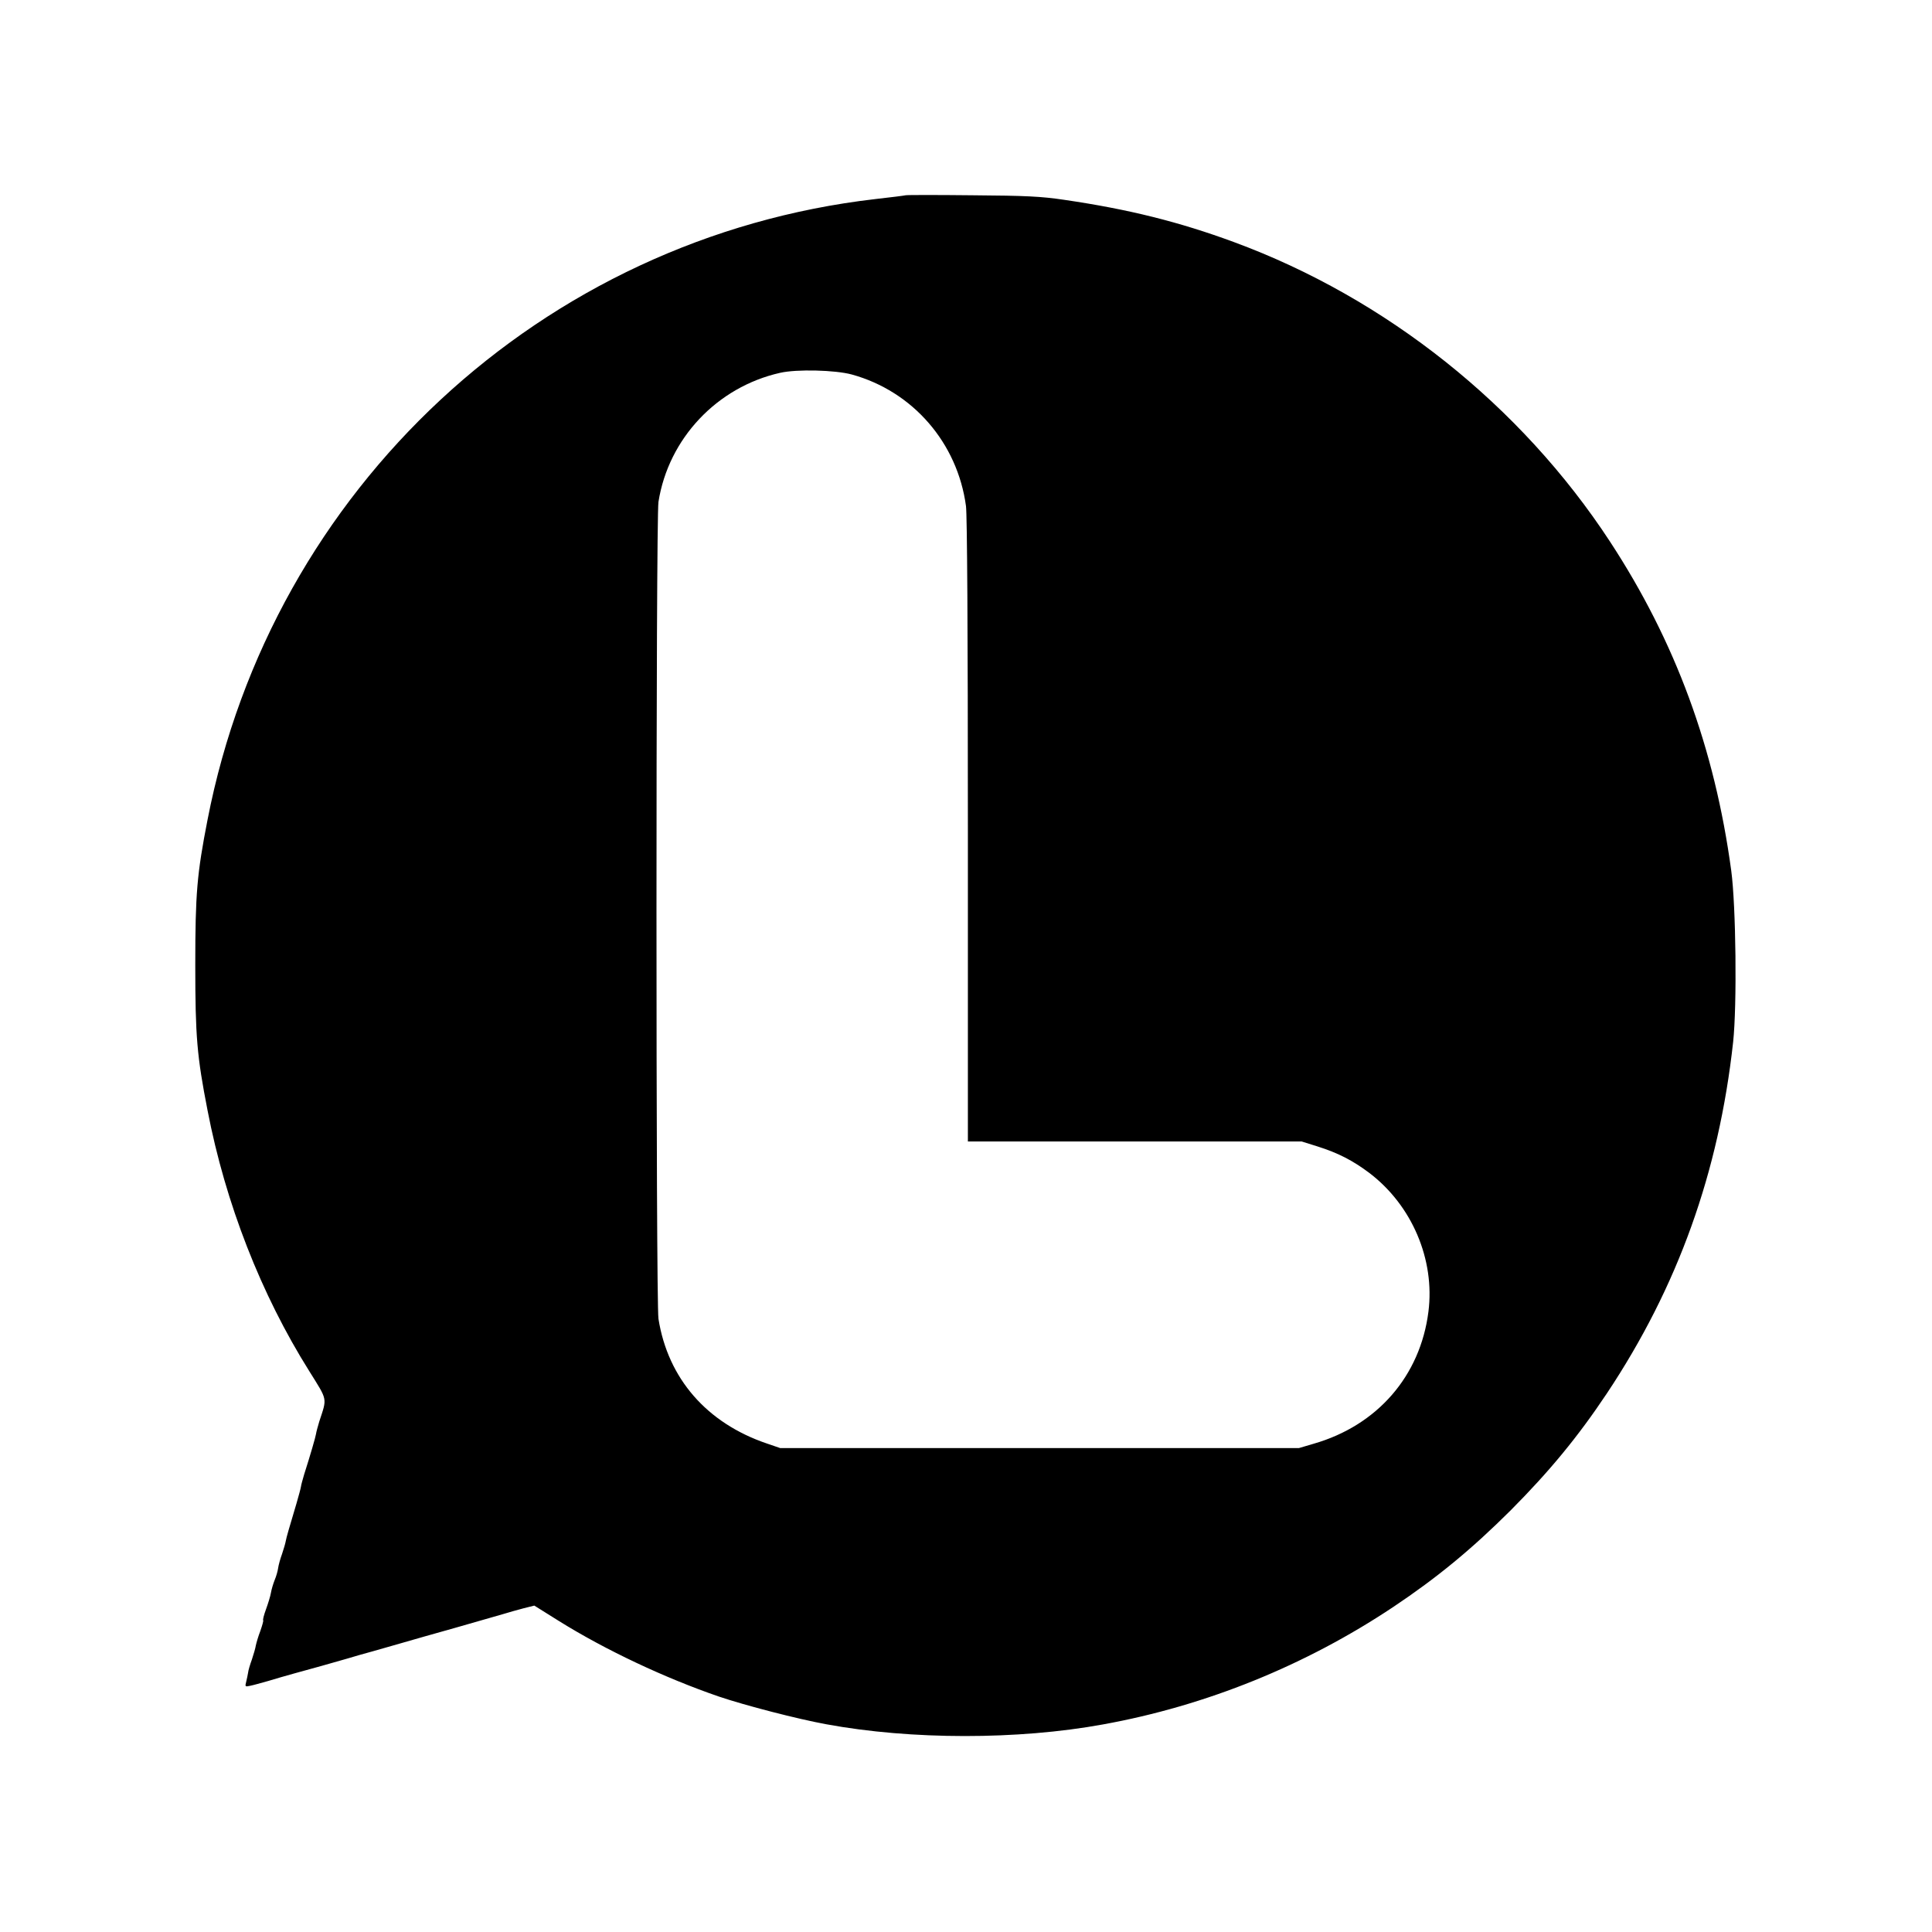 <svg version="1" xmlns="http://www.w3.org/2000/svg" width="1365.333" height="1365.333" viewBox="0 0 1024 1024"><path d="M480 103.5c-.8.2-8 1.1-16 2-176.6 20.4-319.9 153.5-354 329-5.6 28.7-6.5 39-6.5 77s.9 48.3 6.5 77c9.5 49.3 28.4 97.6 53.9 138.2 9.9 15.9 9.5 13.9 5.3 26.8-.8 2.7-1.6 5.6-1.7 6.5-.2 1.5-3.1 11.5-6.3 21.5-.8 2.7-1.6 5.6-1.7 6.5-.1.8-1.2 4.9-2.4 9-4 13.4-5.2 17.5-5.6 19.6-.2 1.2-1.1 4.4-2 7-1 2.7-1.9 6.1-2.1 7.6-.2 1.5-1 4.3-1.8 6.2-.8 2-1.7 5-2 6.8-.3 1.8-1.5 5.7-2.6 8.7-1.1 3-1.8 5.7-1.5 5.9.2.2-.5 2.7-1.5 5.6-1.1 2.8-2.1 6.3-2.4 7.7-.2 1.4-1.2 4.8-2.1 7.5-1 2.7-1.9 5.8-2 6.9-.2 1.1-.6 3.3-1 4.8-.7 2.7-.6 2.8 2.1 2.2 1.6-.3 5.8-1.5 9.4-2.5 3.6-1.1 9.8-2.9 13.8-4 3.9-1.1 10.5-2.9 14.5-4 3.9-1.1 10.1-2.9 13.7-3.9 3.6-1.1 9.9-2.9 14-4 4.1-1.2 10.4-3 14-4 7.9-2.3 17.8-5.1 28.5-8.1 8-2.3 15-4.3 25.8-7.4 3.2-1 8.3-2.4 11.3-3.2l5.6-1.4 13.1 8.2c24.7 15.4 56.2 30.2 84.7 40 14.2 4.8 41.7 11.9 57 14.7 45 8.3 101.6 8.3 146.5.1 54.8-9.9 107.5-31.3 154-62.3 23.2-15.5 41.4-30.5 62.1-51.1 20.6-20.7 35.7-39 51.1-62.1 37.6-56.5 59.3-117.1 66.9-186.2 2.1-19.6 1.5-72.2-1-90.8-8.8-65-29.6-121.5-64.3-174.5-47.2-72.1-118.7-129-199.3-158.7-29-10.7-55.8-17.4-90-22.4-12.1-1.8-20.2-2.2-48.5-2.4-18.7-.2-34.7-.2-35.5 0zm-28.5 95c32.3 8.9 56 36.2 60.5 69.8.6 5.2 1 63.4 1 172.3V605h176.9l8.3 2.6c11.1 3.5 18.8 7.5 27.6 14.1 22.6 17.2 34.8 45.9 31.3 73.5-4.3 34.1-27.1 60.3-60.8 70l-7.8 2.3h-275l-7-2.4C374.6 754.3 354 730.6 349 699c-1.4-9-1.4-424 0-433 5.3-33.6 31.1-60.9 64.5-68.4 8.8-2 29.2-1.5 38 .9z"/></svg>